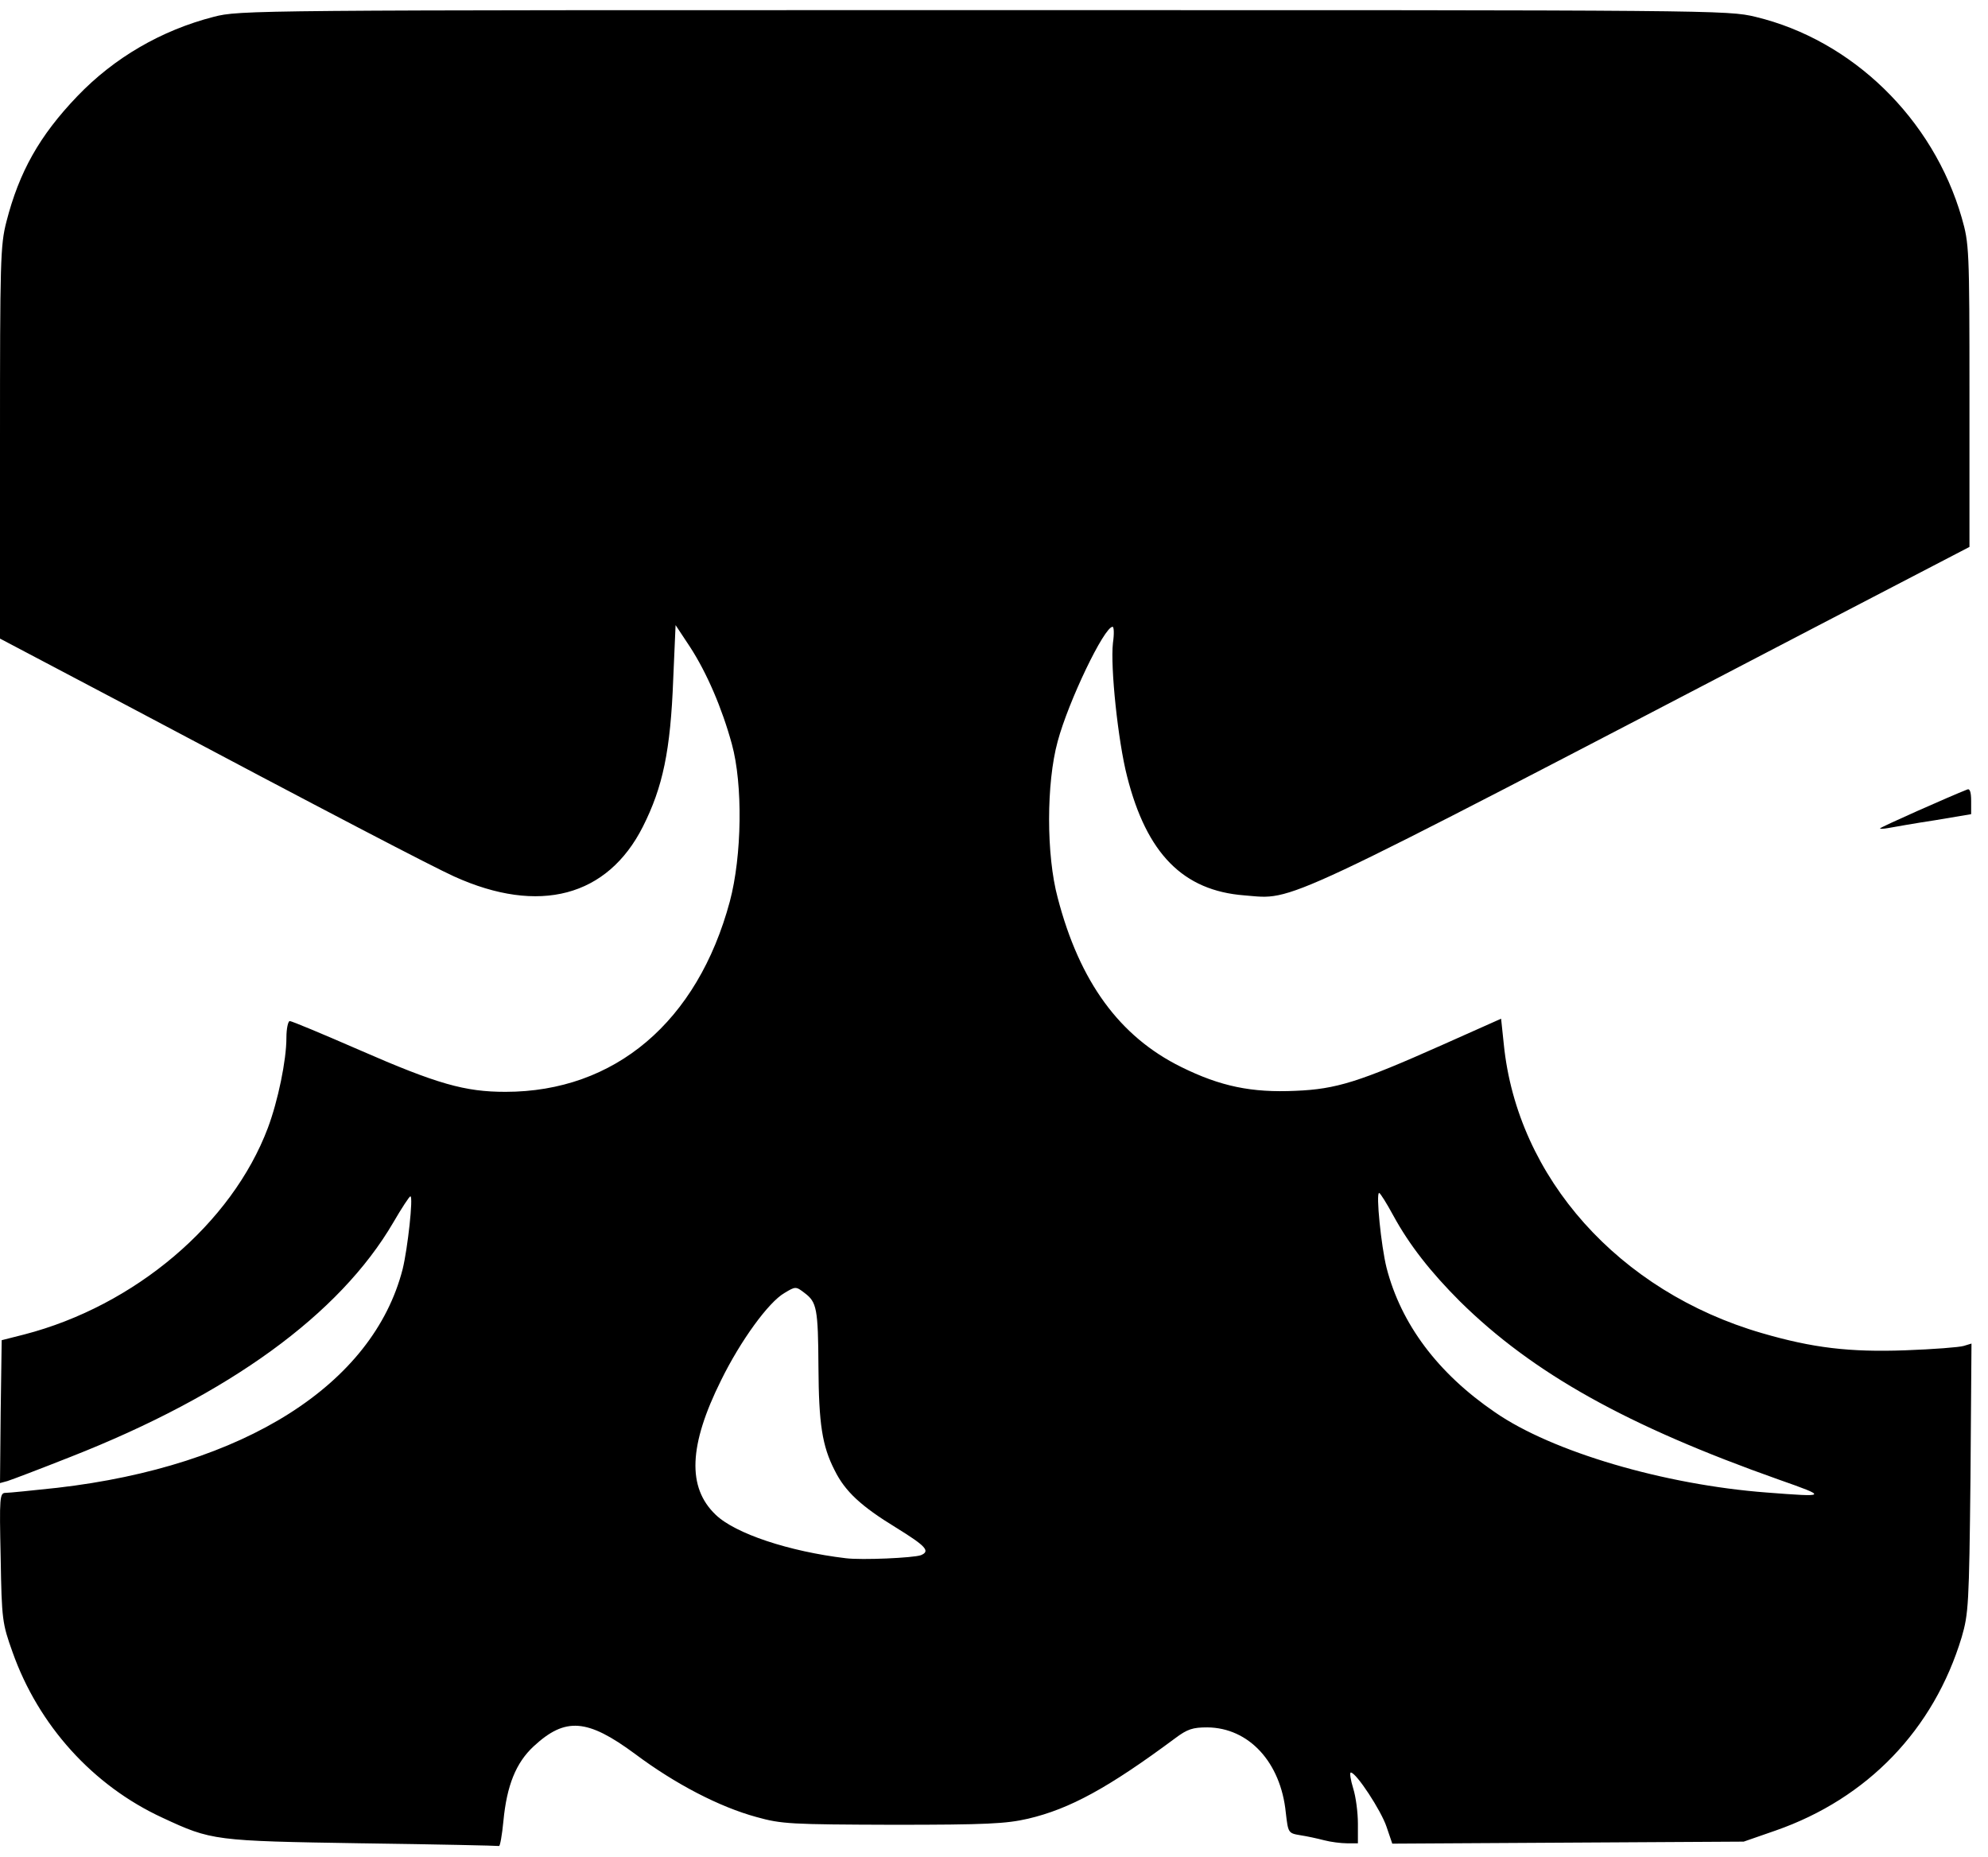 <svg class="img-fluid" id="outputsvg" xmlns="http://www.w3.org/2000/svg" style="transform: matrix(1, 0, 0, 1, 0, 0); transform-origin: 50% 50%; cursor: move; max-height: none; transition: transform 200ms ease-in-out;" width="590" height="551" viewBox="0 0 5900 5510"><g id="l41smlxUzsKeqJ92JycenFH" fill="rgb(0,0,0)" style="transform: none;"><g style="transform: none;"><path id="pGGwRaOvV" d="M 1075 5470 c -440 -7 -447 -8 -593 -76 -206 -95 -368 -274 -445 -492 -30 -84 -32 -95 -35 -279 -4 -182 -3 -193 15 -193 10 0 79 -7 153 -15 555 -64 937 -306 1025 -649 15 -61 32 -216 23 -216 -3 0 -26 35 -51 78 -159 272 -486 510 -957 695 -91 36 -175 68 -188 72 l -22 6 2 -212 3 -212 67 -17 c 328 -85 616 -329 723 -613 30 -80 55 -201 55 -267 0 -28 5 -50 10 -50 6 0 99 39 207 86 231 101 313 124 433 124 325 0 570 -208 666 -565 36 -135 39 -347 6 -467 -29 -106 -74 -211 -124 -288 l -43 -65 -7 160 c -8 213 -31 321 -90 438 -105 208 -308 262 -560 148 -66 -30 -366 -186 -980 -512 l -368 -194 0 -581 c 0 -540 1 -586 19 -656 38 -148 98 -255 210 -372 110 -115 250 -196 405 -236 78 -20 106 -20 2285 -20 2181 0 2207 0 2291 20 287 69 527 302 612 596 22 77 23 90 23 528 l 0 449 -450 234 c -1629 849 -1550 812 -1702 800 -182 -14 -290 -124 -348 -353 -27 -105 -50 -325 -42 -396 4 -27 3 -48 -1 -48 -25 0 -131 221 -163 340 -34 124 -34 338 0 464 65 250 184 412 366 502 117 58 210 77 340 71 121 -5 188 -26 435 -136 l 175 -78 8 76 c 40 396 342 734 766 857 151 44 260 57 426 51 83 -3 160 -9 173 -13 l 23 -7 -3 399 c -4 376 -6 403 -26 472 -83 275 -280 479 -552 574 l -95 33 -522 3 -521 3 -17 -50 c -16 -48 -90 -161 -106 -161 -4 0 -1 21 7 47 8 25 14 72 14 105 l 0 58 -32 0 c -18 0 -49 -4 -68 -9 -19 -5 -51 -12 -71 -15 -36 -6 -36 -7 -43 -67 -15 -150 -110 -252 -233 -253 -43 0 -59 5 -95 32 -198 147 -313 210 -437 239 -65 15 -123 18 -401 18 -303 -1 -330 -2 -405 -23 -110 -30 -241 -98 -360 -187 -142 -105 -207 -110 -301 -23 -53 49 -80 117 -90 222 -4 42 -10 75 -13 74 -3 -1 -186 -5 -406 -8 z  m 1658 -855 c 29 -12 15 -27 -74 -82 -103 -63 -151 -107 -182 -170 -37 -72 -47 -138 -48 -306 -1 -174 -5 -193 -41 -220 -26 -20 -27 -20 -60 0 -47 27 -130 141 -188 259 -96 193 -101 318 -16 399 58 56 218 109 386 129 48 6 201 -1 223 -9 z  m 2547 -224 c -452 -160 -731 -316 -947 -529 -87 -87 -150 -167 -198 -255 -20 -37 -39 -67 -42 -67 -10 0 6 158 22 222 43 167 152 313 322 429 169 117 502 215 806 238 181 14 182 13 37 -38 z "></path><path id="pQhoa9W6L" d="M 5580 2458 c 4 -5 207 -95 258 -115 8 -4 12 7 12 34 l 0 39 -107 18 c -60 9 -121 20 -138 23 -16 3 -28 3 -25 1 z "></path></g></g></svg>